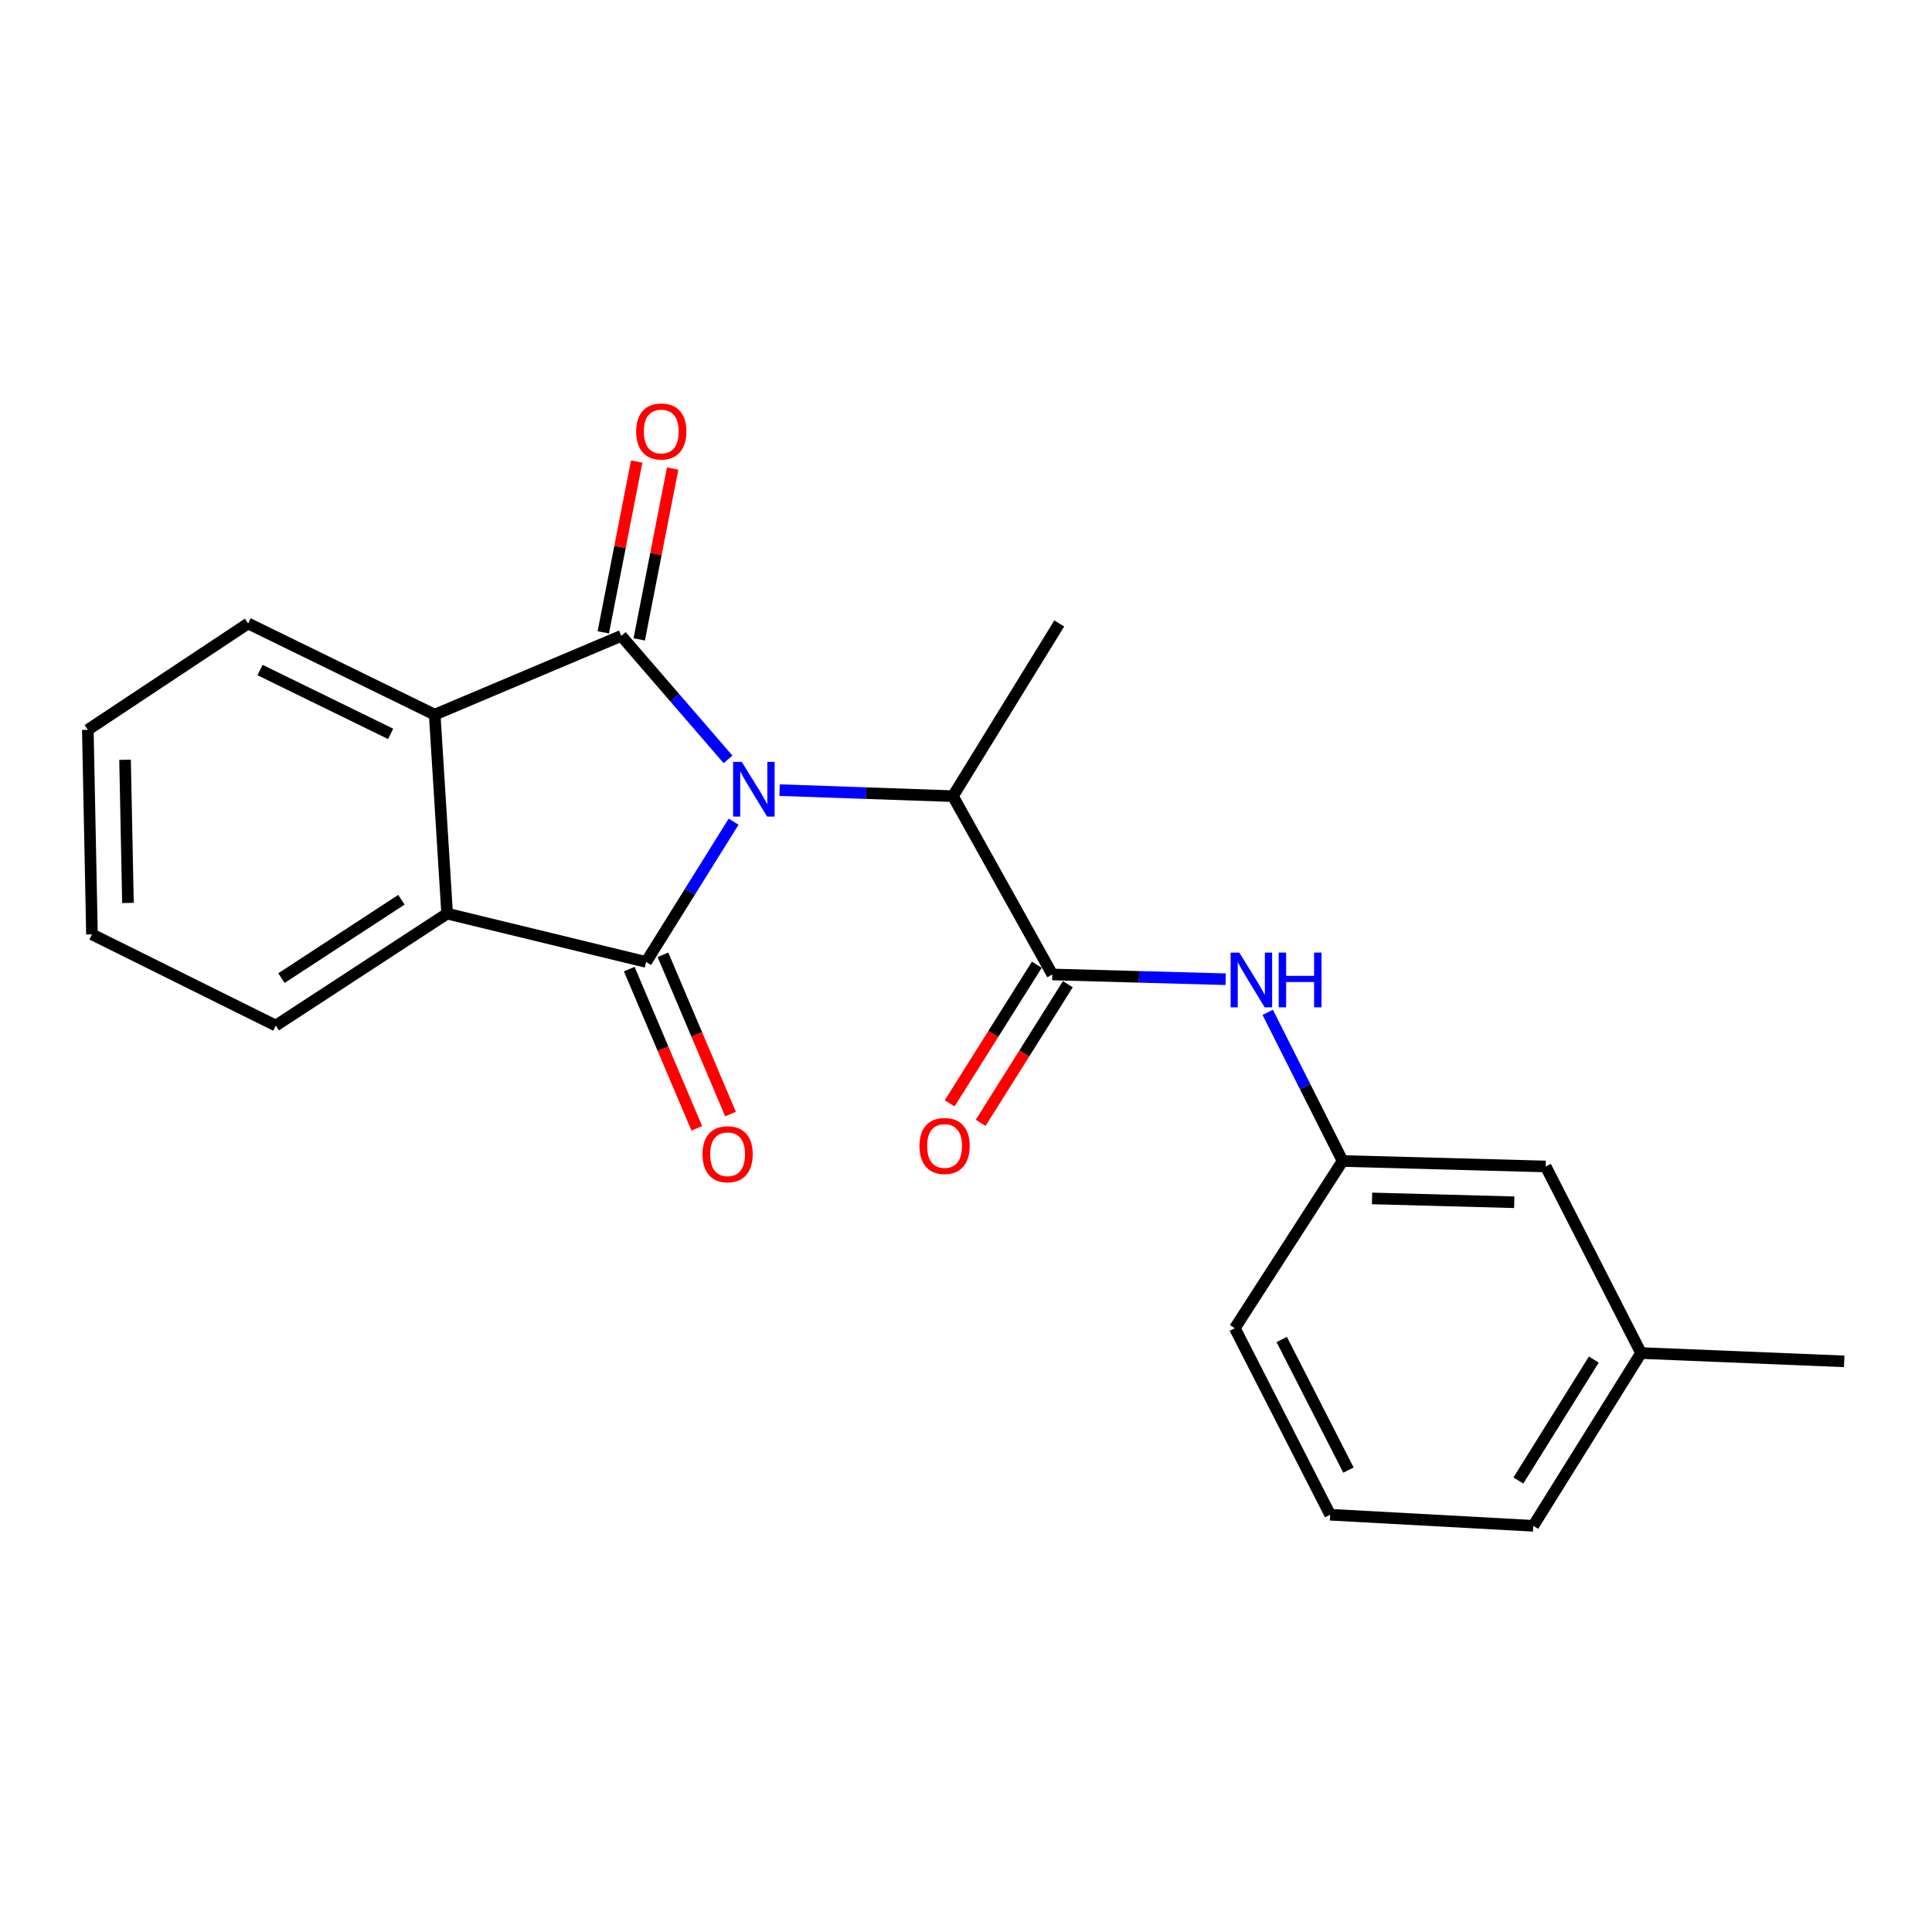 <?xml version='1.0' encoding='iso-8859-1'?>
<svg version='1.1' baseProfile='full'
              xmlns='http://www.w3.org/2000/svg'
                      xmlns:rdkit='http://www.rdkit.org/xml'
                      xmlns:xlink='http://www.w3.org/1999/xlink'
                  xml:space='preserve'
width='1000px' height='1000px' viewBox='0 0 1000 1000'>
<!-- END OF HEADER -->
<rect style='opacity:1.0;fill:#FFFFFF;stroke:none' width='1000' height='1000' x='0' y='0'> </rect>
<path class='bond-0' d='M 376.831,393.051 L 349.198,361.089' style='fill:none;fill-rule:evenodd;stroke:#0000FF;stroke-width:6px;stroke-linecap:butt;stroke-linejoin:miter;stroke-opacity:1' />
<path class='bond-0' d='M 349.198,361.089 L 321.564,329.127' style='fill:none;fill-rule:evenodd;stroke:#000000;stroke-width:6px;stroke-linecap:butt;stroke-linejoin:miter;stroke-opacity:1' />
<path class='bond-1' d='M 379.717,425.303 L 357.07,461.604' style='fill:none;fill-rule:evenodd;stroke:#0000FF;stroke-width:6px;stroke-linecap:butt;stroke-linejoin:miter;stroke-opacity:1' />
<path class='bond-1' d='M 357.07,461.604 L 334.423,497.905' style='fill:none;fill-rule:evenodd;stroke:#000000;stroke-width:6px;stroke-linecap:butt;stroke-linejoin:miter;stroke-opacity:1' />
<path class='bond-5' d='M 403.512,408.971 L 448.37,410.53' style='fill:none;fill-rule:evenodd;stroke:#0000FF;stroke-width:6px;stroke-linecap:butt;stroke-linejoin:miter;stroke-opacity:1' />
<path class='bond-5' d='M 448.37,410.53 L 493.229,412.089' style='fill:none;fill-rule:evenodd;stroke:#000000;stroke-width:6px;stroke-linecap:butt;stroke-linejoin:miter;stroke-opacity:1' />
<path class='bond-3' d='M 321.564,329.127 L 225.006,369.902' style='fill:none;fill-rule:evenodd;stroke:#000000;stroke-width:6px;stroke-linecap:butt;stroke-linejoin:miter;stroke-opacity:1' />
<path class='bond-7' d='M 330.866,330.946 L 339.515,286.741' style='fill:none;fill-rule:evenodd;stroke:#000000;stroke-width:6px;stroke-linecap:butt;stroke-linejoin:miter;stroke-opacity:1' />
<path class='bond-7' d='M 339.515,286.741 L 348.164,242.536' style='fill:none;fill-rule:evenodd;stroke:#FF0000;stroke-width:6px;stroke-linecap:butt;stroke-linejoin:miter;stroke-opacity:1' />
<path class='bond-7' d='M 312.263,327.307 L 320.912,283.101' style='fill:none;fill-rule:evenodd;stroke:#000000;stroke-width:6px;stroke-linecap:butt;stroke-linejoin:miter;stroke-opacity:1' />
<path class='bond-7' d='M 320.912,283.101 L 329.562,238.896' style='fill:none;fill-rule:evenodd;stroke:#FF0000;stroke-width:6px;stroke-linecap:butt;stroke-linejoin:miter;stroke-opacity:1' />
<path class='bond-2' d='M 334.423,497.905 L 231.441,472.884' style='fill:none;fill-rule:evenodd;stroke:#000000;stroke-width:6px;stroke-linecap:butt;stroke-linejoin:miter;stroke-opacity:1' />
<path class='bond-8' d='M 325.697,501.607 L 343.181,542.818' style='fill:none;fill-rule:evenodd;stroke:#000000;stroke-width:6px;stroke-linecap:butt;stroke-linejoin:miter;stroke-opacity:1' />
<path class='bond-8' d='M 343.181,542.818 L 360.664,584.03' style='fill:none;fill-rule:evenodd;stroke:#FF0000;stroke-width:6px;stroke-linecap:butt;stroke-linejoin:miter;stroke-opacity:1' />
<path class='bond-8' d='M 343.148,494.204 L 360.631,535.415' style='fill:none;fill-rule:evenodd;stroke:#000000;stroke-width:6px;stroke-linecap:butt;stroke-linejoin:miter;stroke-opacity:1' />
<path class='bond-8' d='M 360.631,535.415 L 378.114,576.627' style='fill:none;fill-rule:evenodd;stroke:#FF0000;stroke-width:6px;stroke-linecap:butt;stroke-linejoin:miter;stroke-opacity:1' />
<path class='bond-12' d='M 231.441,472.884 L 142.739,530.825' style='fill:none;fill-rule:evenodd;stroke:#000000;stroke-width:6px;stroke-linecap:butt;stroke-linejoin:miter;stroke-opacity:1' />
<path class='bond-12' d='M 207.769,465.705 L 145.678,506.264' style='fill:none;fill-rule:evenodd;stroke:#000000;stroke-width:6px;stroke-linecap:butt;stroke-linejoin:miter;stroke-opacity:1' />
<path class='bond-22' d='M 231.441,472.884 L 225.006,369.902' style='fill:none;fill-rule:evenodd;stroke:#000000;stroke-width:6px;stroke-linecap:butt;stroke-linejoin:miter;stroke-opacity:1' />
<path class='bond-13' d='M 225.006,369.902 L 128.428,322.703' style='fill:none;fill-rule:evenodd;stroke:#000000;stroke-width:6px;stroke-linecap:butt;stroke-linejoin:miter;stroke-opacity:1' />
<path class='bond-13' d='M 202.197,379.853 L 134.591,346.813' style='fill:none;fill-rule:evenodd;stroke:#000000;stroke-width:6px;stroke-linecap:butt;stroke-linejoin:miter;stroke-opacity:1' />
<path class='bond-4' d='M 544.683,504.382 L 493.229,412.089' style='fill:none;fill-rule:evenodd;stroke:#000000;stroke-width:6px;stroke-linecap:butt;stroke-linejoin:miter;stroke-opacity:1' />
<path class='bond-6' d='M 544.683,504.382 L 589.541,505.615' style='fill:none;fill-rule:evenodd;stroke:#000000;stroke-width:6px;stroke-linecap:butt;stroke-linejoin:miter;stroke-opacity:1' />
<path class='bond-6' d='M 589.541,505.615 L 634.4,506.849' style='fill:none;fill-rule:evenodd;stroke:#0000FF;stroke-width:6px;stroke-linecap:butt;stroke-linejoin:miter;stroke-opacity:1' />
<path class='bond-9' d='M 536.659,499.337 L 514.099,535.213' style='fill:none;fill-rule:evenodd;stroke:#000000;stroke-width:6px;stroke-linecap:butt;stroke-linejoin:miter;stroke-opacity:1' />
<path class='bond-9' d='M 514.099,535.213 L 491.54,571.089' style='fill:none;fill-rule:evenodd;stroke:#FF0000;stroke-width:6px;stroke-linecap:butt;stroke-linejoin:miter;stroke-opacity:1' />
<path class='bond-9' d='M 552.706,509.427 L 530.146,545.303' style='fill:none;fill-rule:evenodd;stroke:#000000;stroke-width:6px;stroke-linecap:butt;stroke-linejoin:miter;stroke-opacity:1' />
<path class='bond-9' d='M 530.146,545.303 L 507.586,581.179' style='fill:none;fill-rule:evenodd;stroke:#FF0000;stroke-width:6px;stroke-linecap:butt;stroke-linejoin:miter;stroke-opacity:1' />
<path class='bond-15' d='M 493.229,412.089 L 548.263,322.703' style='fill:none;fill-rule:evenodd;stroke:#000000;stroke-width:6px;stroke-linecap:butt;stroke-linejoin:miter;stroke-opacity:1' />
<path class='bond-10' d='M 656.17,523.998 L 675.543,562.464' style='fill:none;fill-rule:evenodd;stroke:#0000FF;stroke-width:6px;stroke-linecap:butt;stroke-linejoin:miter;stroke-opacity:1' />
<path class='bond-10' d='M 675.543,562.464 L 694.917,600.929' style='fill:none;fill-rule:evenodd;stroke:#000000;stroke-width:6px;stroke-linecap:butt;stroke-linejoin:miter;stroke-opacity:1' />
<path class='bond-11' d='M 694.917,600.929 L 800.057,603.762' style='fill:none;fill-rule:evenodd;stroke:#000000;stroke-width:6px;stroke-linecap:butt;stroke-linejoin:miter;stroke-opacity:1' />
<path class='bond-11' d='M 710.177,620.303 L 783.775,622.286' style='fill:none;fill-rule:evenodd;stroke:#000000;stroke-width:6px;stroke-linecap:butt;stroke-linejoin:miter;stroke-opacity:1' />
<path class='bond-17' d='M 694.917,600.929 L 639.134,687.472' style='fill:none;fill-rule:evenodd;stroke:#000000;stroke-width:6px;stroke-linecap:butt;stroke-linejoin:miter;stroke-opacity:1' />
<path class='bond-14' d='M 800.057,603.762 L 849.405,700.33' style='fill:none;fill-rule:evenodd;stroke:#000000;stroke-width:6px;stroke-linecap:butt;stroke-linejoin:miter;stroke-opacity:1' />
<path class='bond-20' d='M 142.739,530.825 L 47.603,483.625' style='fill:none;fill-rule:evenodd;stroke:#000000;stroke-width:6px;stroke-linecap:butt;stroke-linejoin:miter;stroke-opacity:1' />
<path class='bond-21' d='M 128.428,322.703 L 45.455,377.758' style='fill:none;fill-rule:evenodd;stroke:#000000;stroke-width:6px;stroke-linecap:butt;stroke-linejoin:miter;stroke-opacity:1' />
<path class='bond-19' d='M 849.405,700.33 L 954.545,704.638' style='fill:none;fill-rule:evenodd;stroke:#000000;stroke-width:6px;stroke-linecap:butt;stroke-linejoin:miter;stroke-opacity:1' />
<path class='bond-24' d='M 849.405,700.33 L 793.623,789.759' style='fill:none;fill-rule:evenodd;stroke:#000000;stroke-width:6px;stroke-linecap:butt;stroke-linejoin:miter;stroke-opacity:1' />
<path class='bond-24' d='M 824.954,703.713 L 785.907,766.312' style='fill:none;fill-rule:evenodd;stroke:#000000;stroke-width:6px;stroke-linecap:butt;stroke-linejoin:miter;stroke-opacity:1' />
<path class='bond-16' d='M 688.482,784.02 L 639.134,687.472' style='fill:none;fill-rule:evenodd;stroke:#000000;stroke-width:6px;stroke-linecap:butt;stroke-linejoin:miter;stroke-opacity:1' />
<path class='bond-16' d='M 697.959,760.91 L 663.415,693.327' style='fill:none;fill-rule:evenodd;stroke:#000000;stroke-width:6px;stroke-linecap:butt;stroke-linejoin:miter;stroke-opacity:1' />
<path class='bond-18' d='M 688.482,784.02 L 793.623,789.759' style='fill:none;fill-rule:evenodd;stroke:#000000;stroke-width:6px;stroke-linecap:butt;stroke-linejoin:miter;stroke-opacity:1' />
<path class='bond-23' d='M 47.603,483.625 L 45.455,377.758' style='fill:none;fill-rule:evenodd;stroke:#000000;stroke-width:6px;stroke-linecap:butt;stroke-linejoin:miter;stroke-opacity:1' />
<path class='bond-23' d='M 66.232,467.361 L 64.728,393.254' style='fill:none;fill-rule:evenodd;stroke:#000000;stroke-width:6px;stroke-linecap:butt;stroke-linejoin:miter;stroke-opacity:1' />
<path  class='atom-0' d='M 383.934 394.348
L 393.214 409.348
Q 394.134 410.828, 395.614 413.508
Q 397.094 416.188, 397.174 416.348
L 397.174 394.348
L 400.934 394.348
L 400.934 422.668
L 397.054 422.668
L 387.094 406.268
Q 385.934 404.348, 384.694 402.148
Q 383.494 399.948, 383.134 399.268
L 383.134 422.668
L 379.454 422.668
L 379.454 394.348
L 383.934 394.348
' fill='#0000FF'/>
<path  class='atom-7' d='M 641.457 493.055
L 650.737 508.055
Q 651.657 509.535, 653.137 512.215
Q 654.617 514.895, 654.697 515.055
L 654.697 493.055
L 658.457 493.055
L 658.457 521.375
L 654.577 521.375
L 644.617 504.975
Q 643.457 503.055, 642.217 500.855
Q 641.017 498.655, 640.657 497.975
L 640.657 521.375
L 636.977 521.375
L 636.977 493.055
L 641.457 493.055
' fill='#0000FF'/>
<path  class='atom-7' d='M 661.857 493.055
L 665.697 493.055
L 665.697 505.095
L 680.177 505.095
L 680.177 493.055
L 684.017 493.055
L 684.017 521.375
L 680.177 521.375
L 680.177 508.295
L 665.697 508.295
L 665.697 521.375
L 661.857 521.375
L 661.857 493.055
' fill='#0000FF'/>
<path  class='atom-8' d='M 329.279 223.339
Q 329.279 216.539, 332.639 212.739
Q 335.999 208.939, 342.279 208.939
Q 348.559 208.939, 351.919 212.739
Q 355.279 216.539, 355.279 223.339
Q 355.279 230.219, 351.879 234.139
Q 348.479 238.019, 342.279 238.019
Q 336.039 238.019, 332.639 234.139
Q 329.279 230.259, 329.279 223.339
M 342.279 234.819
Q 346.599 234.819, 348.919 231.939
Q 351.279 229.019, 351.279 223.339
Q 351.279 217.779, 348.919 214.979
Q 346.599 212.139, 342.279 212.139
Q 337.959 212.139, 335.599 214.939
Q 333.279 217.739, 333.279 223.339
Q 333.279 229.059, 335.599 231.939
Q 337.959 234.819, 342.279 234.819
' fill='#FF0000'/>
<path  class='atom-9' d='M 363.609 597.429
Q 363.609 590.629, 366.969 586.829
Q 370.329 583.029, 376.609 583.029
Q 382.889 583.029, 386.249 586.829
Q 389.609 590.629, 389.609 597.429
Q 389.609 604.309, 386.209 608.229
Q 382.809 612.109, 376.609 612.109
Q 370.369 612.109, 366.969 608.229
Q 363.609 604.349, 363.609 597.429
M 376.609 608.909
Q 380.929 608.909, 383.249 606.029
Q 385.609 603.109, 385.609 597.429
Q 385.609 591.869, 383.249 589.069
Q 380.929 586.229, 376.609 586.229
Q 372.289 586.229, 369.929 589.029
Q 367.609 591.829, 367.609 597.429
Q 367.609 603.149, 369.929 606.029
Q 372.289 608.909, 376.609 608.909
' fill='#FF0000'/>
<path  class='atom-10' d='M 475.911 593.153
Q 475.911 586.353, 479.271 582.553
Q 482.631 578.753, 488.911 578.753
Q 495.191 578.753, 498.551 582.553
Q 501.911 586.353, 501.911 593.153
Q 501.911 600.033, 498.511 603.953
Q 495.111 607.833, 488.911 607.833
Q 482.671 607.833, 479.271 603.953
Q 475.911 600.073, 475.911 593.153
M 488.911 604.633
Q 493.231 604.633, 495.551 601.753
Q 497.911 598.833, 497.911 593.153
Q 497.911 587.593, 495.551 584.793
Q 493.231 581.953, 488.911 581.953
Q 484.591 581.953, 482.231 584.753
Q 479.911 587.553, 479.911 593.153
Q 479.911 598.873, 482.231 601.753
Q 484.591 604.633, 488.911 604.633
' fill='#FF0000'/>
</svg>

